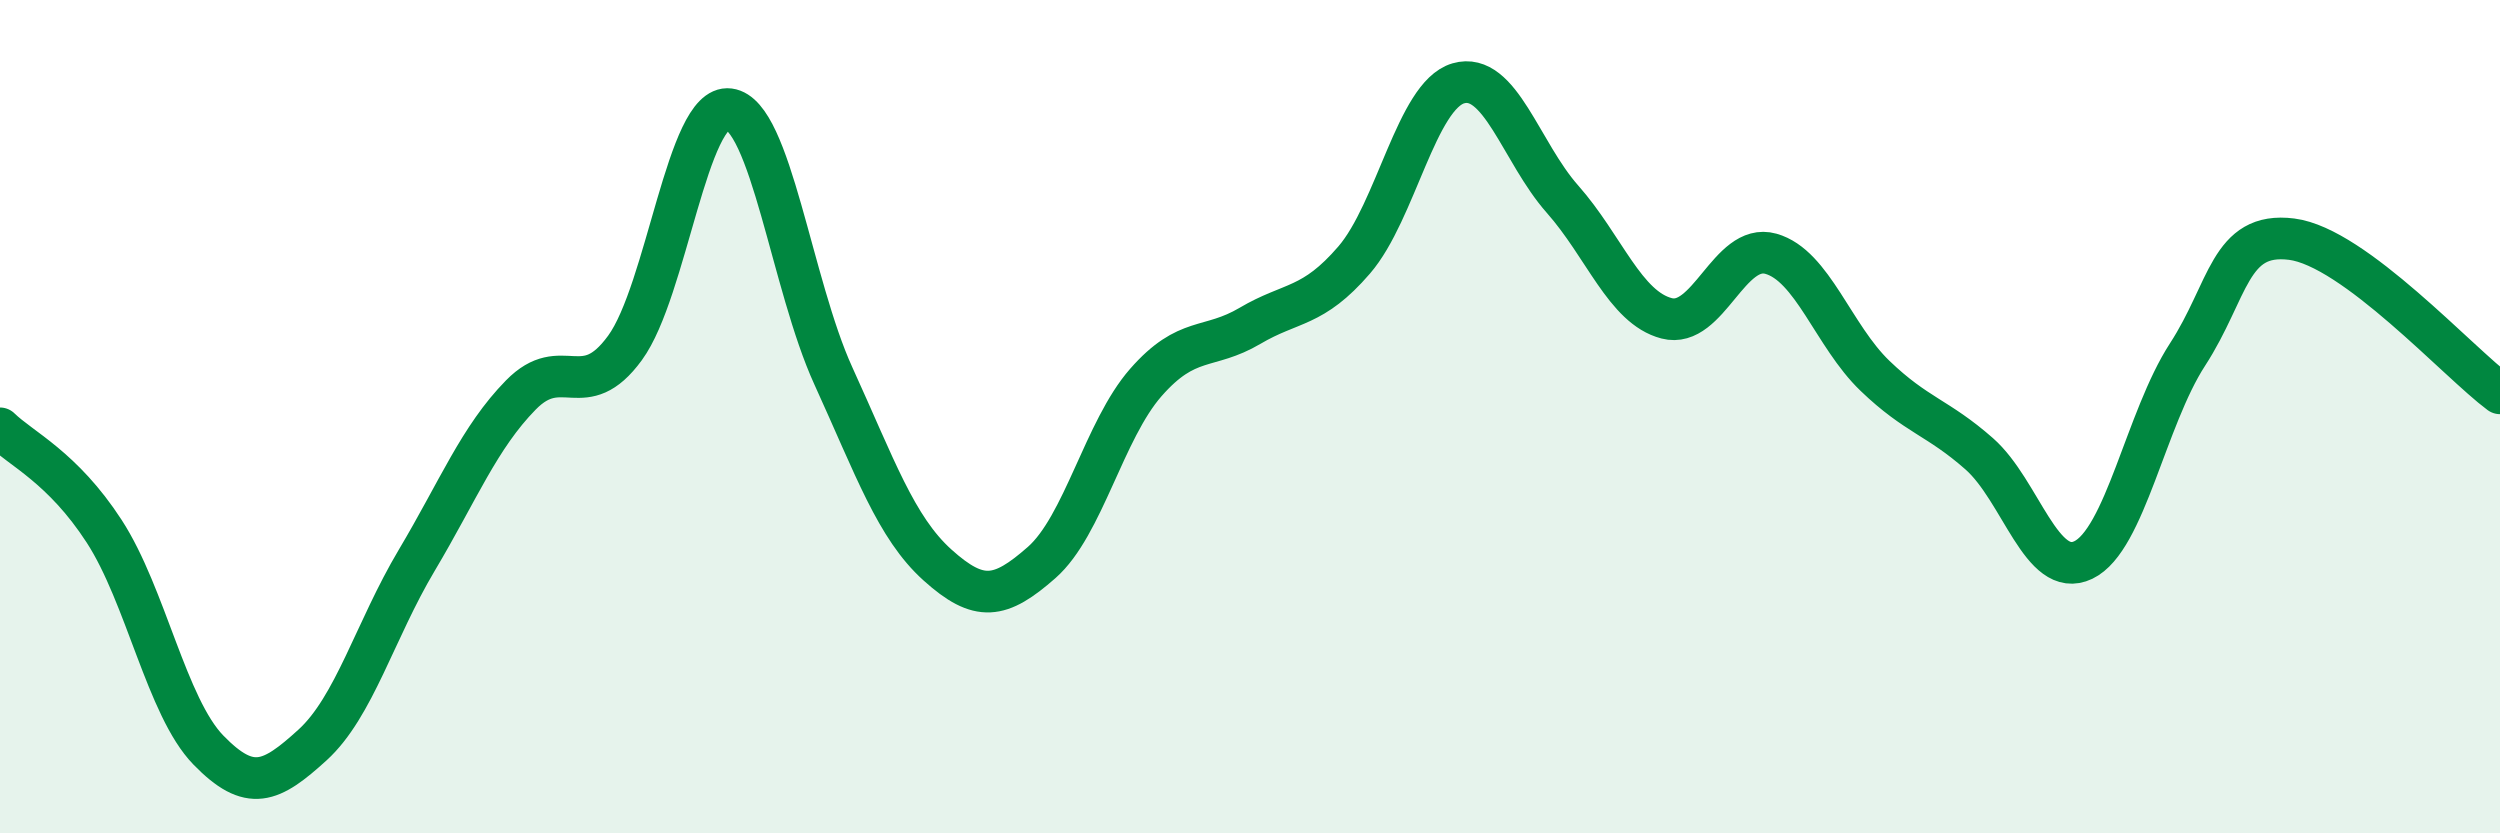 
    <svg width="60" height="20" viewBox="0 0 60 20" xmlns="http://www.w3.org/2000/svg">
      <path
        d="M 0,10.28 C 0.5,10.77 1.5,11.21 2.5,12.75 C 3.5,14.29 4,16.97 5,18 C 6,19.03 6.5,18.79 7.5,17.88 C 8.5,16.97 9,15.13 10,13.45 C 11,11.77 11.5,10.5 12.5,9.48 C 13.5,8.46 14,9.72 15,8.35 C 16,6.98 16.5,2.49 17.5,2.62 C 18.5,2.75 19,6.83 20,9.02 C 21,11.21 21.5,12.66 22.5,13.56 C 23.5,14.46 24,14.38 25,13.5 C 26,12.62 26.5,10.32 27.5,9.18 C 28.5,8.04 29,8.41 30,7.82 C 31,7.23 31.5,7.4 32.5,6.24 C 33.5,5.08 34,2.29 35,2 C 36,1.71 36.5,3.65 37.5,4.78 C 38.5,5.91 39,7.38 40,7.64 C 41,7.9 41.5,5.81 42.5,6.09 C 43.5,6.37 44,8.06 45,9.02 C 46,9.98 46.5,10.01 47.5,10.89 C 48.5,11.77 49,13.92 50,13.44 C 51,12.96 51.5,10.05 52.5,8.51 C 53.5,6.97 53.5,5.55 55,5.74 C 56.5,5.93 59,8.7 60,9.44L60 20L0 20Z"
        fill="#008740"
        opacity="0.1"
        stroke-linecap="round"
        stroke-linejoin="round"
      />
      <path
        d="M 0,10.28 C 0.5,10.77 1.5,11.21 2.5,12.75 C 3.5,14.29 4,16.97 5,18 C 6,19.03 6.5,18.79 7.5,17.88 C 8.5,16.97 9,15.13 10,13.45 C 11,11.77 11.5,10.5 12.5,9.48 C 13.5,8.46 14,9.72 15,8.35 C 16,6.98 16.5,2.49 17.5,2.62 C 18.5,2.75 19,6.83 20,9.02 C 21,11.21 21.5,12.66 22.5,13.56 C 23.5,14.46 24,14.38 25,13.5 C 26,12.62 26.5,10.32 27.5,9.18 C 28.5,8.04 29,8.41 30,7.82 C 31,7.23 31.5,7.4 32.5,6.24 C 33.5,5.08 34,2.29 35,2 C 36,1.71 36.5,3.65 37.5,4.78 C 38.5,5.91 39,7.38 40,7.64 C 41,7.9 41.5,5.81 42.5,6.09 C 43.5,6.37 44,8.06 45,9.02 C 46,9.98 46.5,10.01 47.5,10.89 C 48.5,11.77 49,13.92 50,13.44 C 51,12.96 51.5,10.05 52.5,8.51 C 53.5,6.97 53.5,5.55 55,5.74 C 56.5,5.93 59,8.7 60,9.44"
        stroke="#008740"
        stroke-width="1"
        fill="none"
        stroke-linecap="round"
        stroke-linejoin="round"
      />
    </svg>
  
